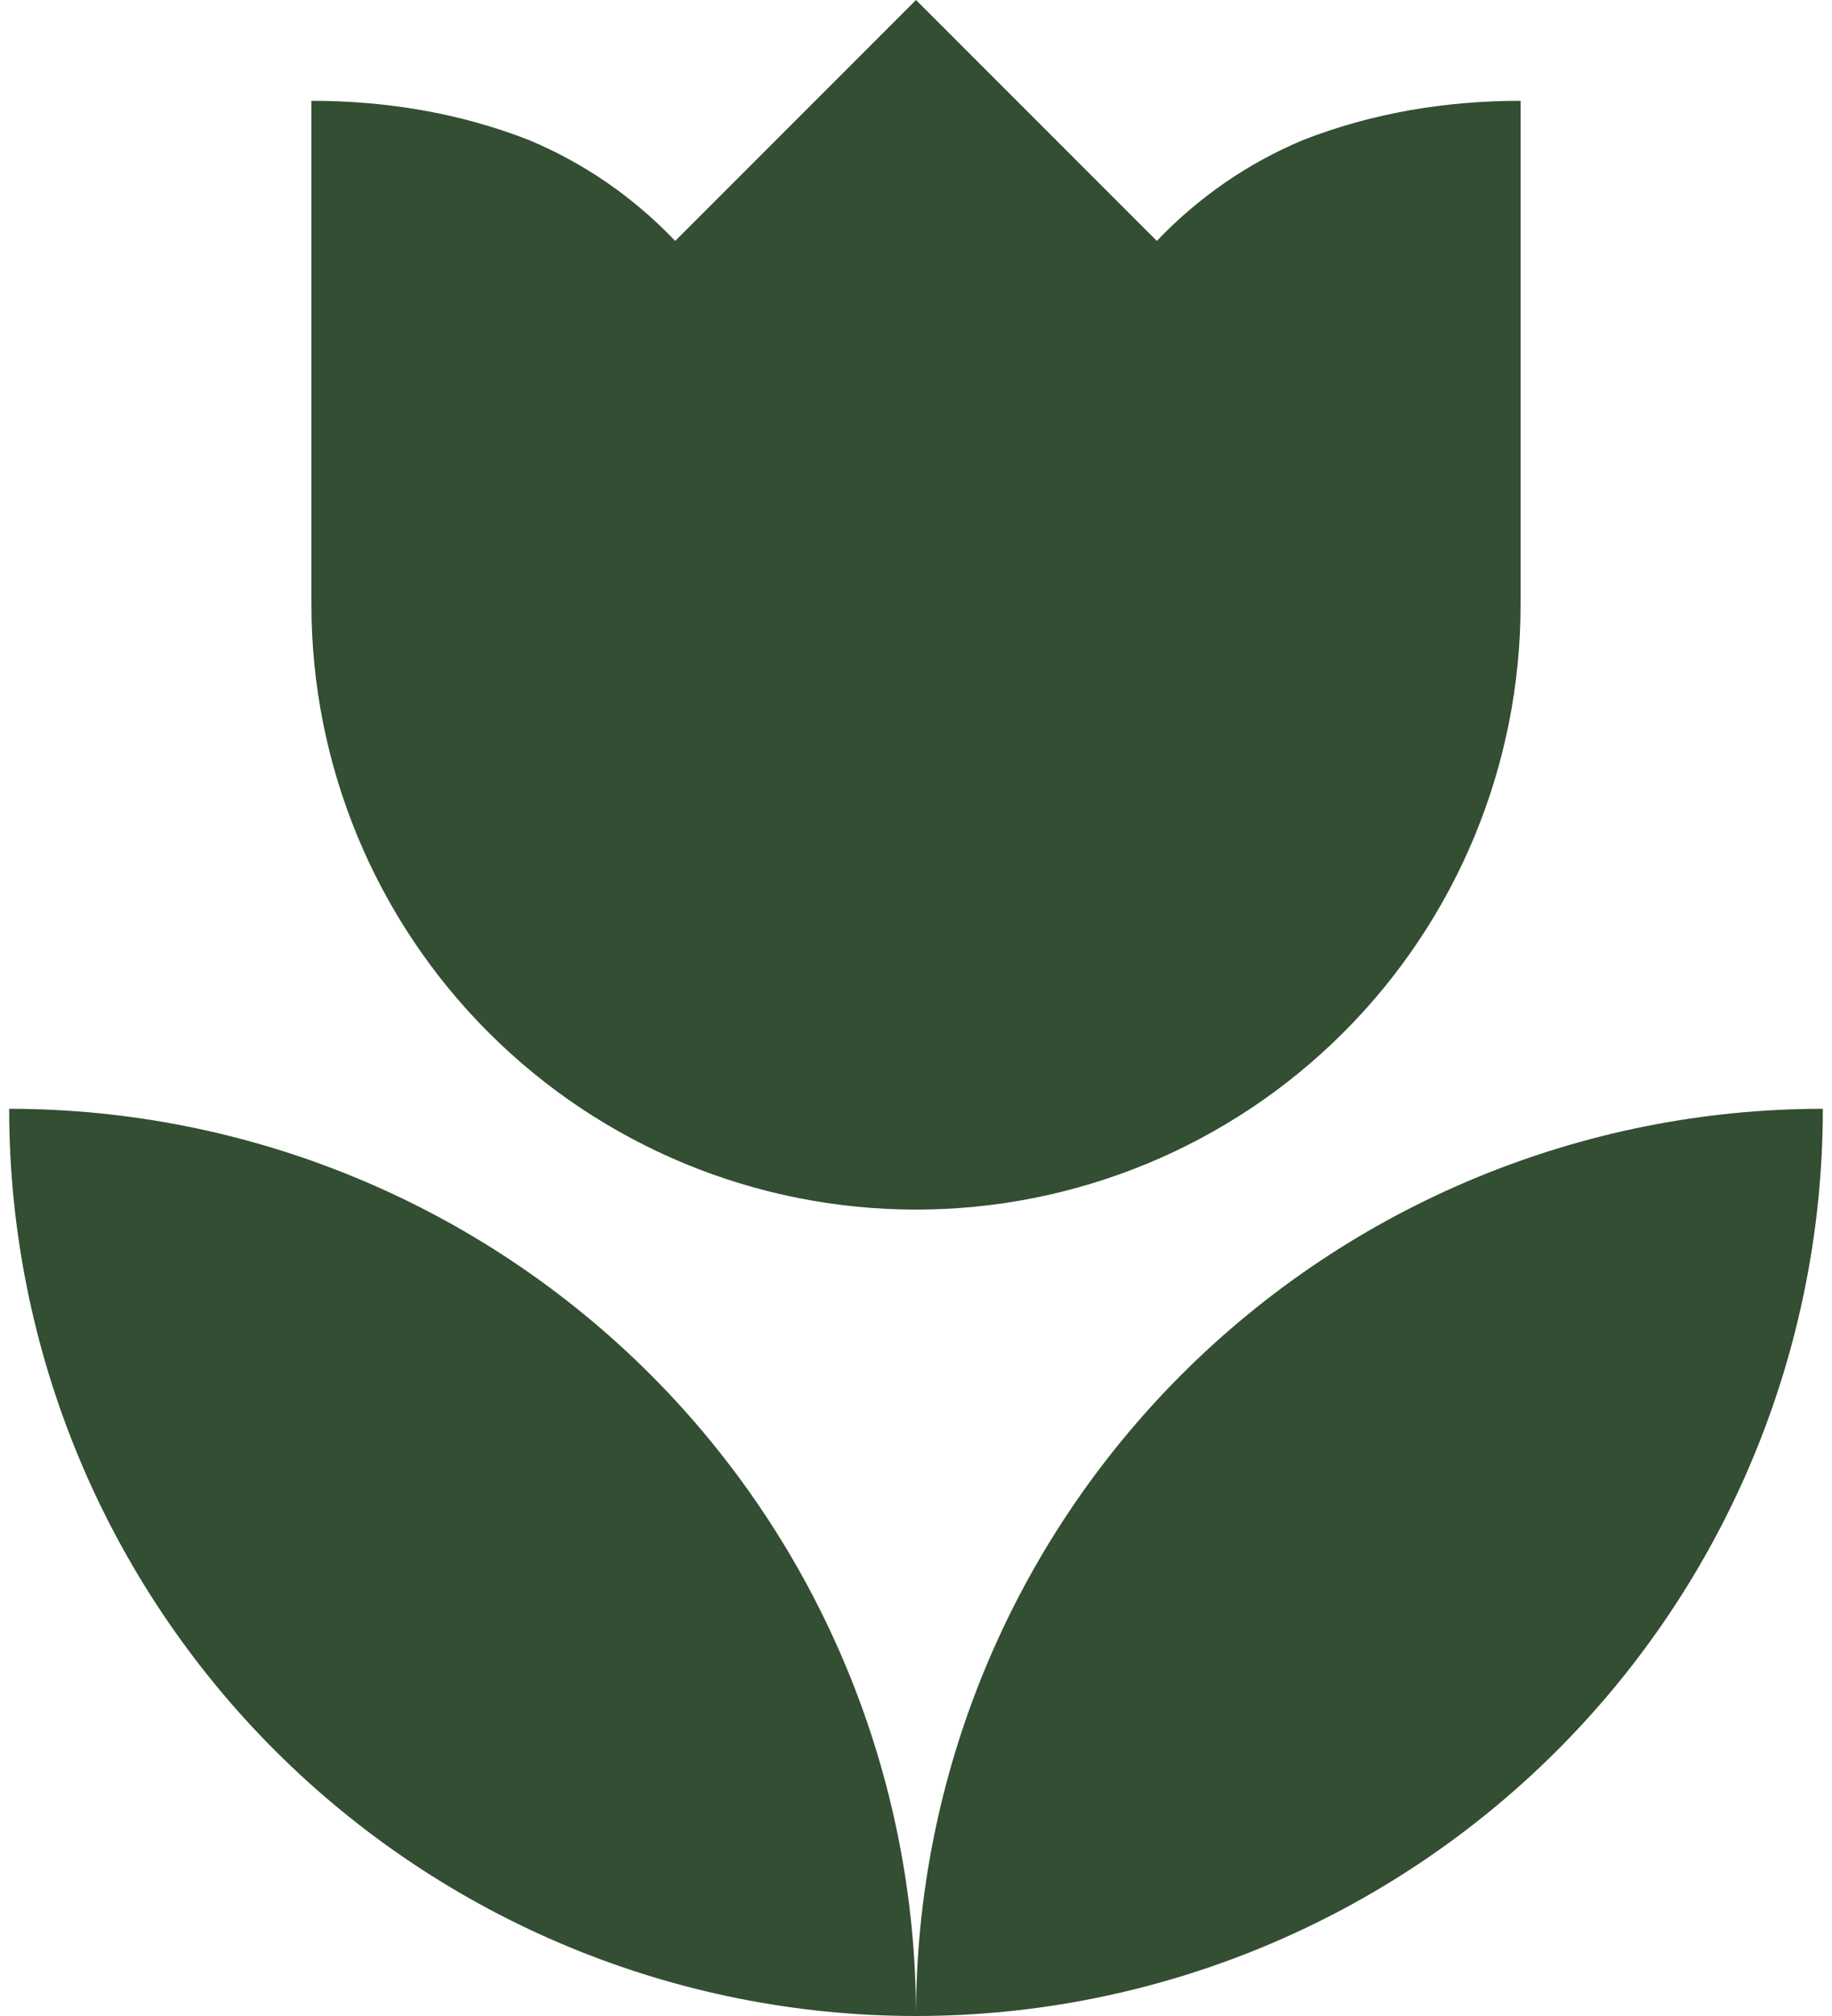 <?xml version="1.0" encoding="UTF-8"?> <svg xmlns="http://www.w3.org/2000/svg" width="90" height="99" viewBox="0 0 90 99" fill="none"><path d="M0.45 54.45C0.45 66.265 5.144 77.597 13.499 85.952C21.853 94.306 33.185 99 45 99C45 87.185 40.306 75.853 31.952 67.498C23.597 59.144 12.266 54.45 0.45 54.45ZM45 99C56.816 99 68.147 94.306 76.502 85.952C84.856 77.597 89.55 66.265 89.55 54.45C77.735 54.45 66.403 59.144 58.049 67.498C49.694 75.853 45 87.185 45 99ZM74.7 4.95V29.7C74.7 37.577 71.571 45.131 66.001 50.701C60.431 56.271 52.877 59.4 45 59.4C37.123 59.4 29.569 56.271 23.999 50.701C18.429 45.131 15.3 37.577 15.3 29.7V4.95C18.963 4.95 22.577 5.544 25.992 6.88C28.715 8.019 31.14 9.702 33.17 11.831L45 0L56.831 11.831C58.86 9.702 61.286 8.019 64.008 6.88C67.424 5.544 71.037 4.95 74.7 4.95Z" fill="#334E32"></path></svg> 